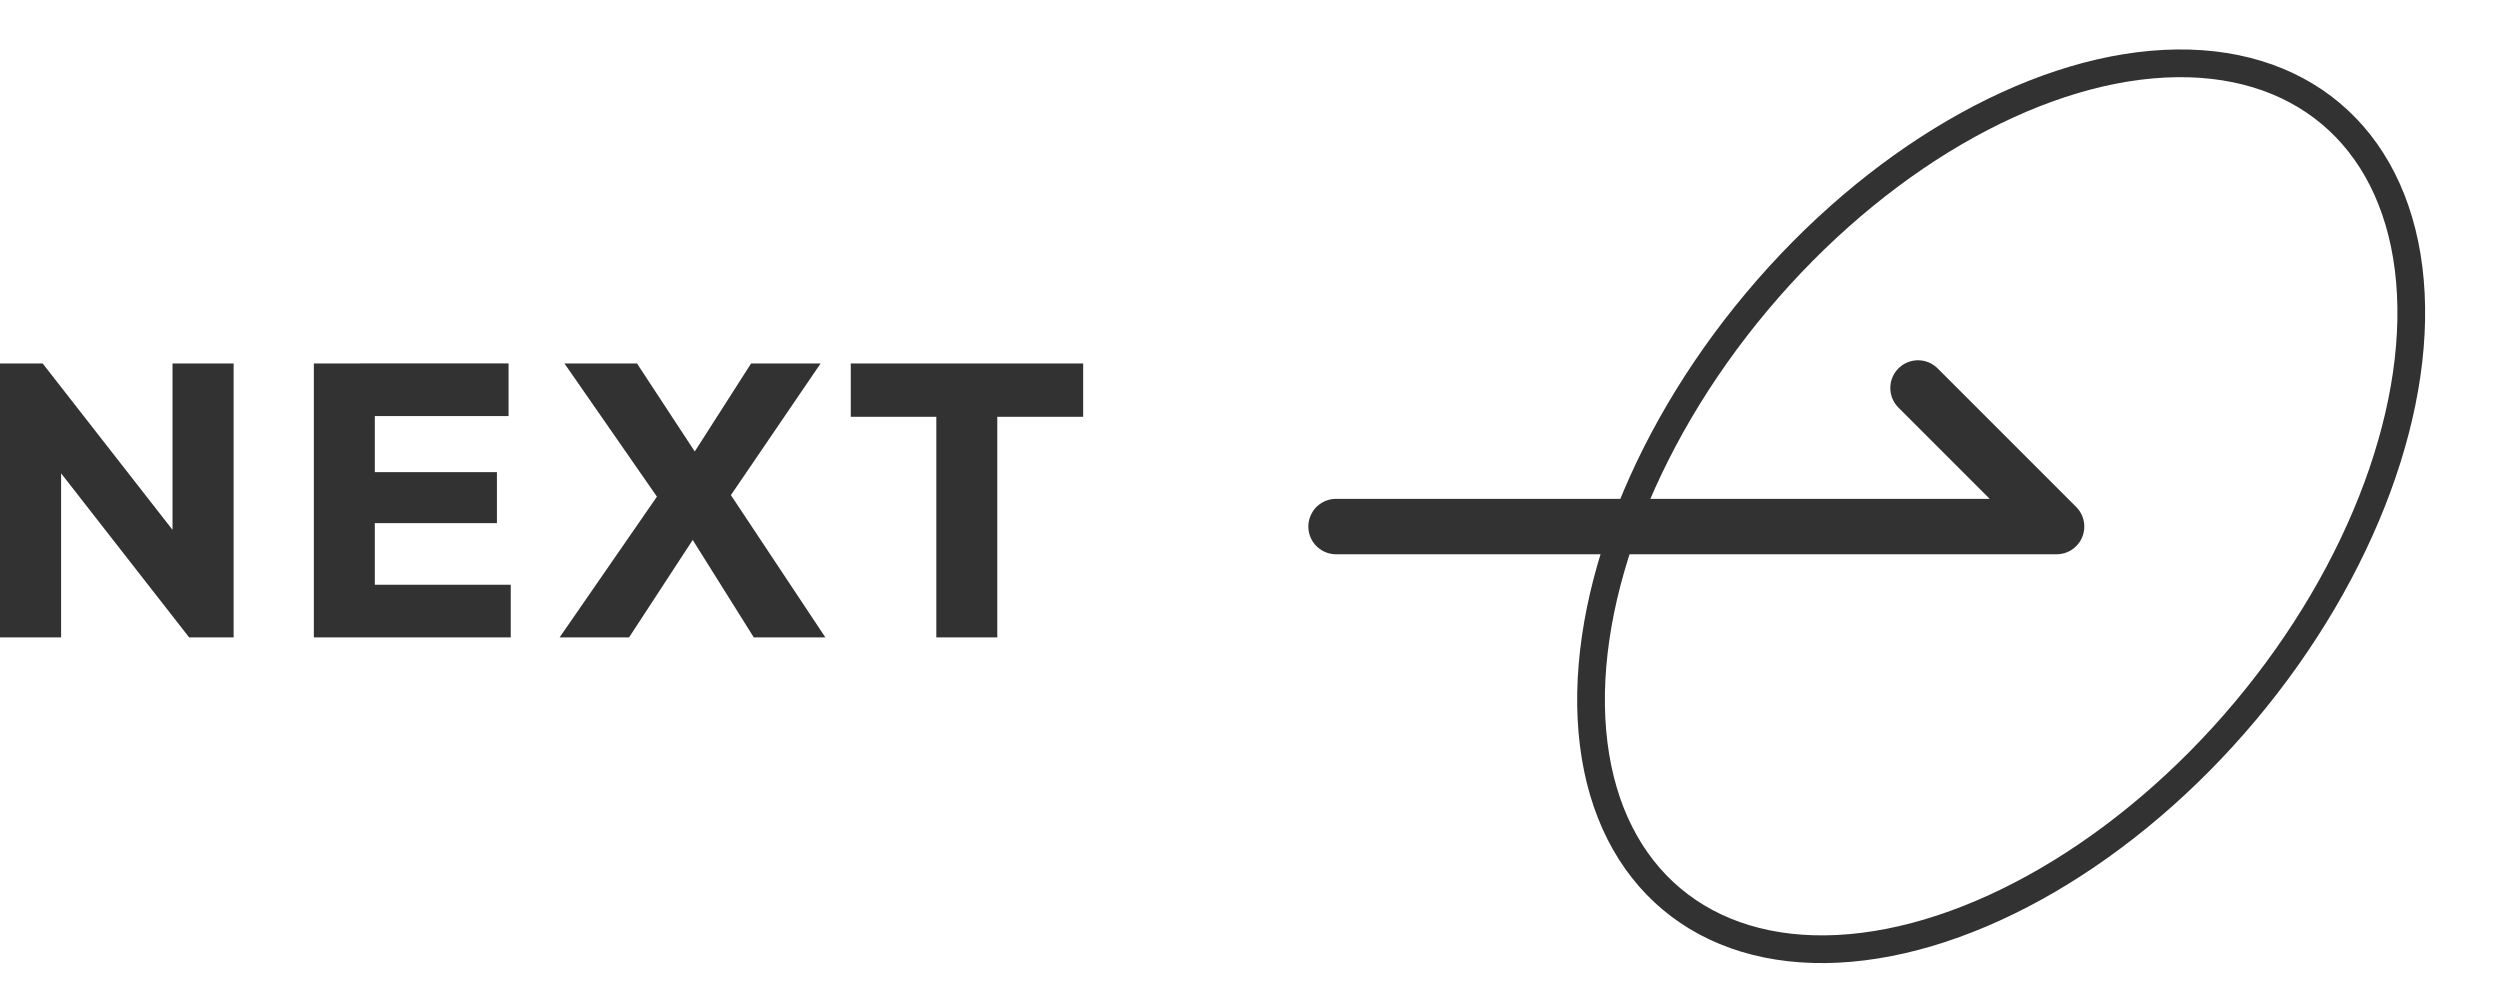 <?xml version="1.0" encoding="UTF-8"?>
<svg xmlns="http://www.w3.org/2000/svg" xmlns:xlink="http://www.w3.org/1999/xlink" width="90.21" height="36" viewBox="0 0 90.21 36">
  <defs>
    <clipPath id="clip-path">
      <rect id="Mask" width="36" height="36" fill="none"></rect>
    </clipPath>
  </defs>
  <g id="グループ_8" data-name="グループ 8" transform="translate(-849.79 -4758)">
    <g id="Oval" transform="translate(904 4758)">
      <rect id="Mask-2" data-name="Mask" width="36" height="36" fill="none"></rect>
      <g id="Oval-2" data-name="Oval" clip-path="url(#clip-path)">
        <g id="Oval-3" data-name="Oval" transform="translate(21.02 -4) rotate(40)" fill="none" stroke="#313231" stroke-miterlimit="10" stroke-width="1">
          <ellipse cx="12" cy="19" rx="12" ry="19" stroke="none"></ellipse>
          <ellipse cx="12" cy="19" rx="11.5" ry="18.5" fill="none"></ellipse>
        </g>
      </g>
    </g>
    <path id="Path_2" data-name="Path 2" d="M0,5H26L21,0" transform="translate(898 4772)" fill="none" stroke="#313231" stroke-linecap="round" stroke-linejoin="round" stroke-miterlimit="10" stroke-width="2"></path>
    <path id="NEXT" d="M4.79,14V4.116H6.33L6.995,6.09V14Zm6.825,0L5.791,6.538,6.33,4.116l5.824,7.462Zm0,0-.6-1.967V4.116h2.205V14Zm4.5,0V4.116h2.2V14ZM17.8,14V12.1H23.22V14Zm0-4.123V8.036h4.921V9.877Zm0-3.864v-1.9h5.341v1.9ZM31.99,14,29.232,9.6h-.266L25.158,4.116h2.618L30.5,8.267h.266L34.573,14Zm-7.007,0,3.654-5.285,1.687.945L27.489,14Zm5.859-4.662-1.687-.945,2.737-4.277H34.4ZM38.576,14V4.256h2.2V14ZM35.489,6.041V4.116h8.386V6.041Z" transform="translate(845 4767)" fill="#313231"></path>
  </g>
</svg>
